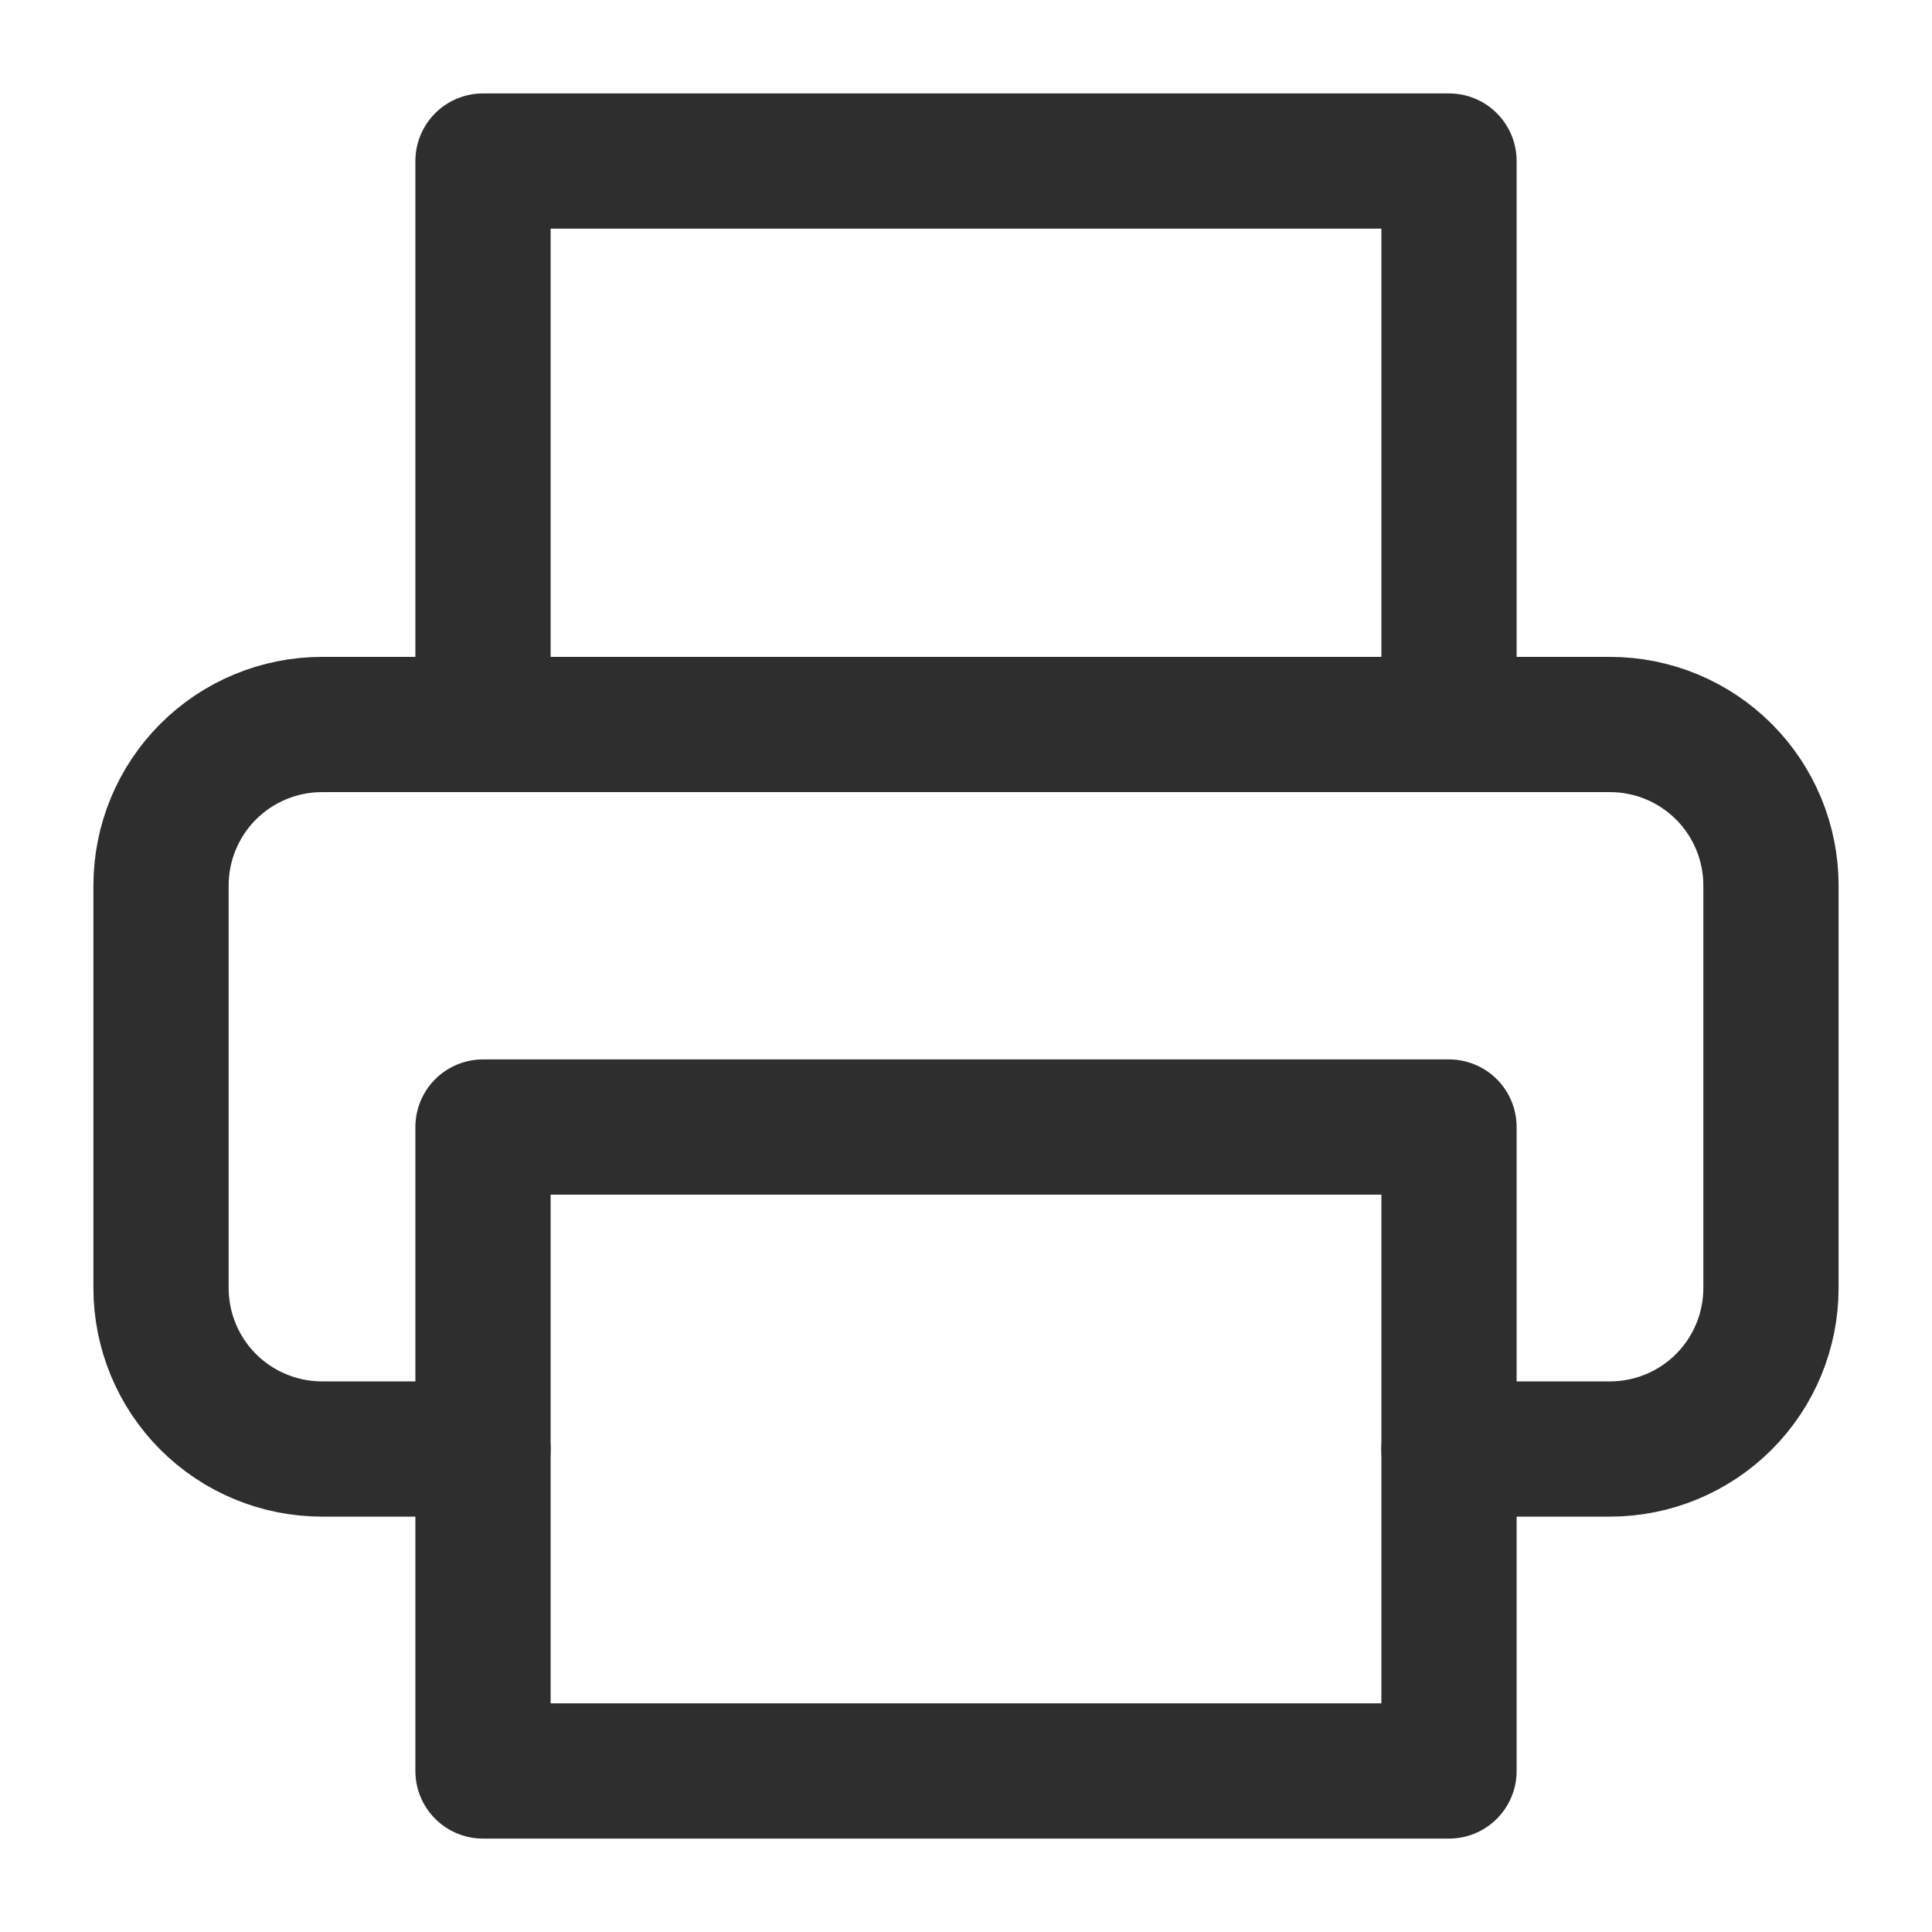 <?xml version="1.0" encoding="UTF-8"?> <svg xmlns="http://www.w3.org/2000/svg" width="20" height="20" viewBox="0 0 20 20" fill="none"><g clip-path="url(#clip0_64_40)"><path d="M5 7.5V1.667H15V7.5" stroke="#2E2E2E" stroke-width="1.4" stroke-linecap="round" stroke-linejoin="round"></path><path d="M5 15H3.333C2.891 15 2.467 14.824 2.155 14.512C1.842 14.199 1.667 13.775 1.667 13.333V9.167C1.667 8.725 1.842 8.301 2.155 7.988C2.467 7.676 2.891 7.5 3.333 7.5H16.667C17.109 7.5 17.533 7.676 17.845 7.988C18.158 8.301 18.333 8.725 18.333 9.167V13.333C18.333 13.775 18.158 14.199 17.845 14.512C17.533 14.824 17.109 15 16.667 15H15" stroke="#2E2E2E" stroke-width="1.4" stroke-linecap="round" stroke-linejoin="round"></path><path d="M5 11.667H15V18.333H5V11.667Z" stroke="#2E2E2E" stroke-width="1.4" stroke-linecap="round" stroke-linejoin="round"></path></g><defs><clipPath id="clip0_64_40"><rect width="20" height="20" fill="white"></rect></clipPath></defs></svg> 